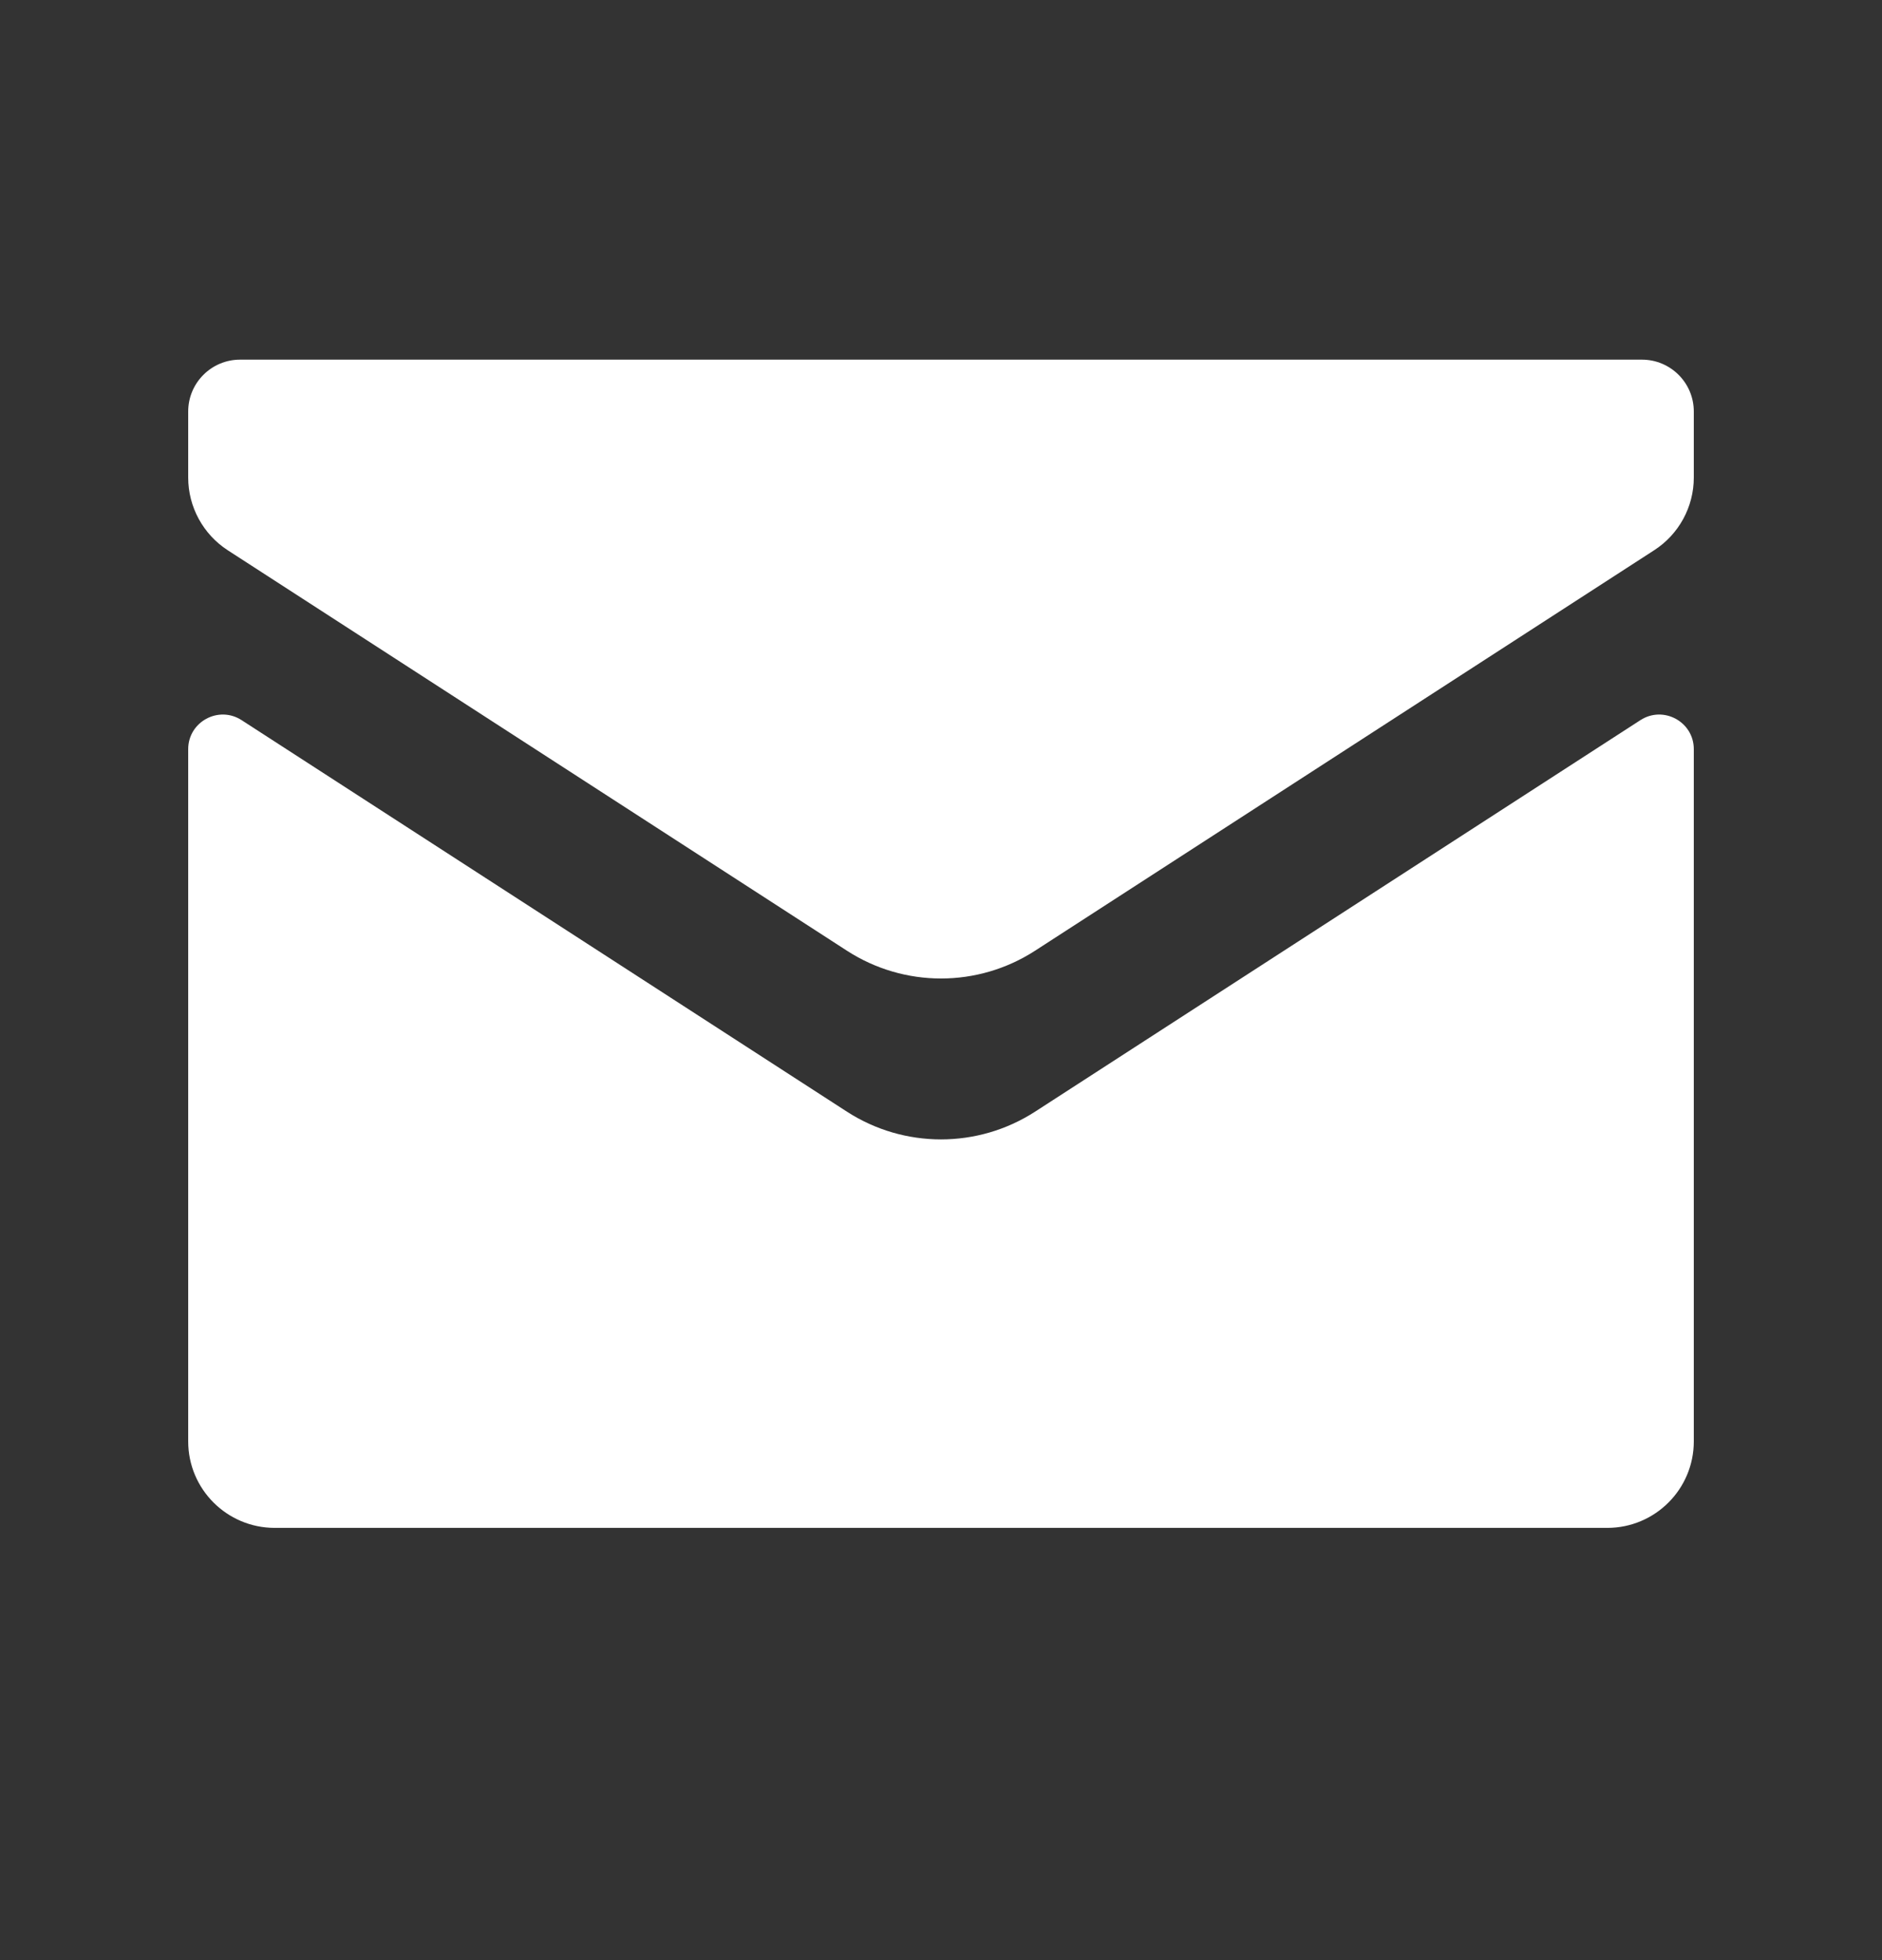 <svg width="24" height="25" viewBox="0 0 24 25" fill="none" xmlns="http://www.w3.org/2000/svg">
<rect x="0" y="0" width="24" height="25" fill="#333333" stroke="none"/>
<path fill-rule="evenodd" clip-rule="evenodd" d="M2.4 5.249C2.4 4.883 2.696 4.587 3.062 4.587H20.938C21.304 4.587 21.6 4.883 21.6 5.249V6.091C21.6 6.465 21.41 6.814 21.096 7.017L13.199 12.126C12.469 12.598 11.531 12.598 10.801 12.126L2.904 7.018C2.59 6.814 2.4 6.465 2.4 6.091V5.249ZM10.801 14.179C11.531 14.65 12.469 14.65 13.199 14.179L20.919 9.185C21.213 8.995 21.6 9.206 21.6 9.555V18.384C21.6 18.993 21.106 19.487 20.497 19.487H3.503C2.894 19.487 2.4 18.993 2.4 18.384V9.555C2.4 9.206 2.787 8.995 3.081 9.185L10.801 14.179Z" fill="white"/>
</svg>

